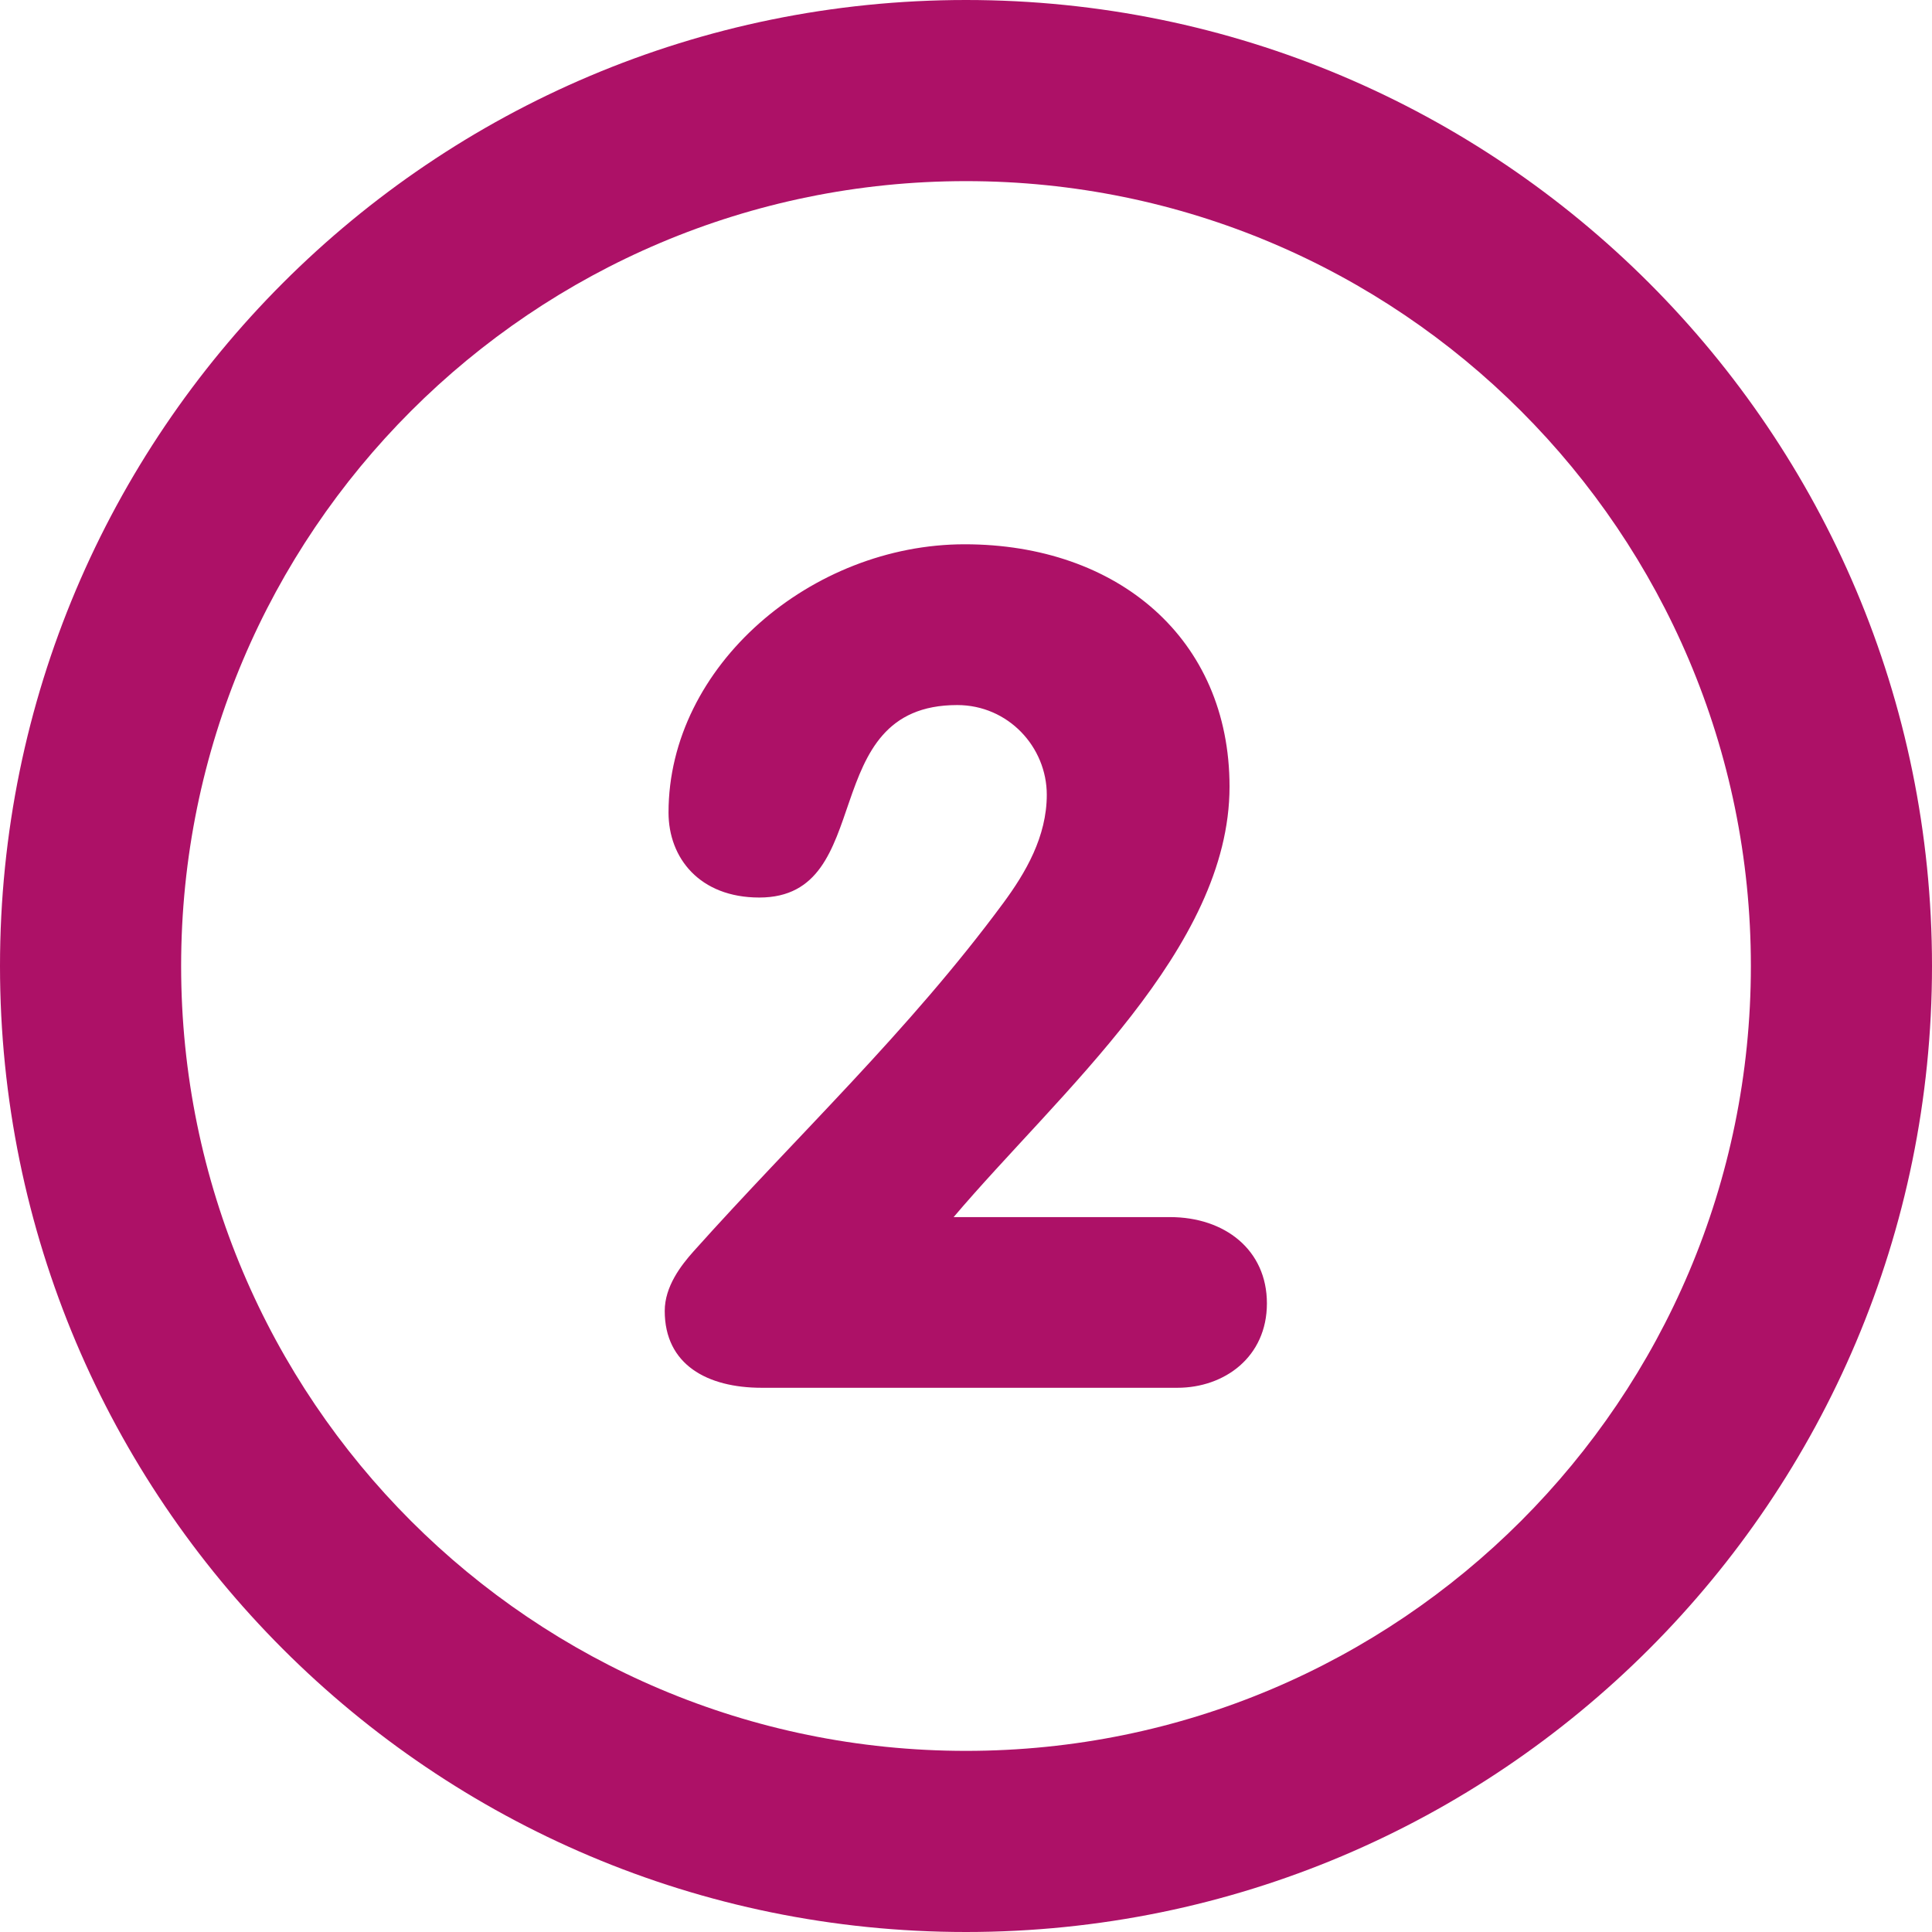 <?xml version="1.0" encoding="UTF-8"?> <svg xmlns="http://www.w3.org/2000/svg" xmlns:xlink="http://www.w3.org/1999/xlink" xmlns:svgjs="http://svgjs.com/svgjs" width="512" height="512" x="0" y="0" viewBox="0 0 286.054 286.054" style="enable-background:new 0 0 512 512" xml:space="preserve" class=""> <g> <g xmlns="http://www.w3.org/2000/svg"> <path style="" d="M143.027,0C64.031,0,0,64.04,0,143.027c0,78.996,64.031,143.027,143.027,143.027 s143.027-64.031,143.027-143.027C286.054,64.04,222.022,0,143.027,0z M143.027,259.236c-64.183,0-116.209-52.026-116.209-116.209 S78.844,26.818,143.027,26.818s116.209,52.026,116.209,116.209S207.21,259.236,143.027,259.236z M173.232,180.205h-32.038 c15.661-18.459,40.852-39.753,40.852-63.736c0-21.91-16.564-35.882-39.216-35.882c-22.661,0-43.847,17.977-43.847,39.717 c0,6.731,4.604,12.586,13.445,12.586c17.691,0,8.108-28.498,29.294-28.498c7.554,0,13.266,6.204,13.266,13.284 c0,6.204-3.138,11.558-6.454,16.046c-13.999,18.969-30.581,34.496-45.867,51.579c-1.841,2.065-4.246,5.176-4.246,8.796 c0,7.938,6.266,11.38,14.365,11.38h61.528c6.999,0,13.266-4.568,13.266-12.497C187.58,185.05,181.331,180.205,173.232,180.205z" fill="#ad1167" data-original="#2394bc" class=""></path> </g> <g xmlns="http://www.w3.org/2000/svg"> </g> <g xmlns="http://www.w3.org/2000/svg"> </g> <g xmlns="http://www.w3.org/2000/svg"> </g> <g xmlns="http://www.w3.org/2000/svg"> </g> <g xmlns="http://www.w3.org/2000/svg"> </g> <g xmlns="http://www.w3.org/2000/svg"> </g> <g xmlns="http://www.w3.org/2000/svg"> </g> <g xmlns="http://www.w3.org/2000/svg"> </g> <g xmlns="http://www.w3.org/2000/svg"> </g> <g xmlns="http://www.w3.org/2000/svg"> </g> <g xmlns="http://www.w3.org/2000/svg"> </g> <g xmlns="http://www.w3.org/2000/svg"> </g> <g xmlns="http://www.w3.org/2000/svg"> </g> <g xmlns="http://www.w3.org/2000/svg"> </g> <g xmlns="http://www.w3.org/2000/svg"> </g> </g> </svg> 